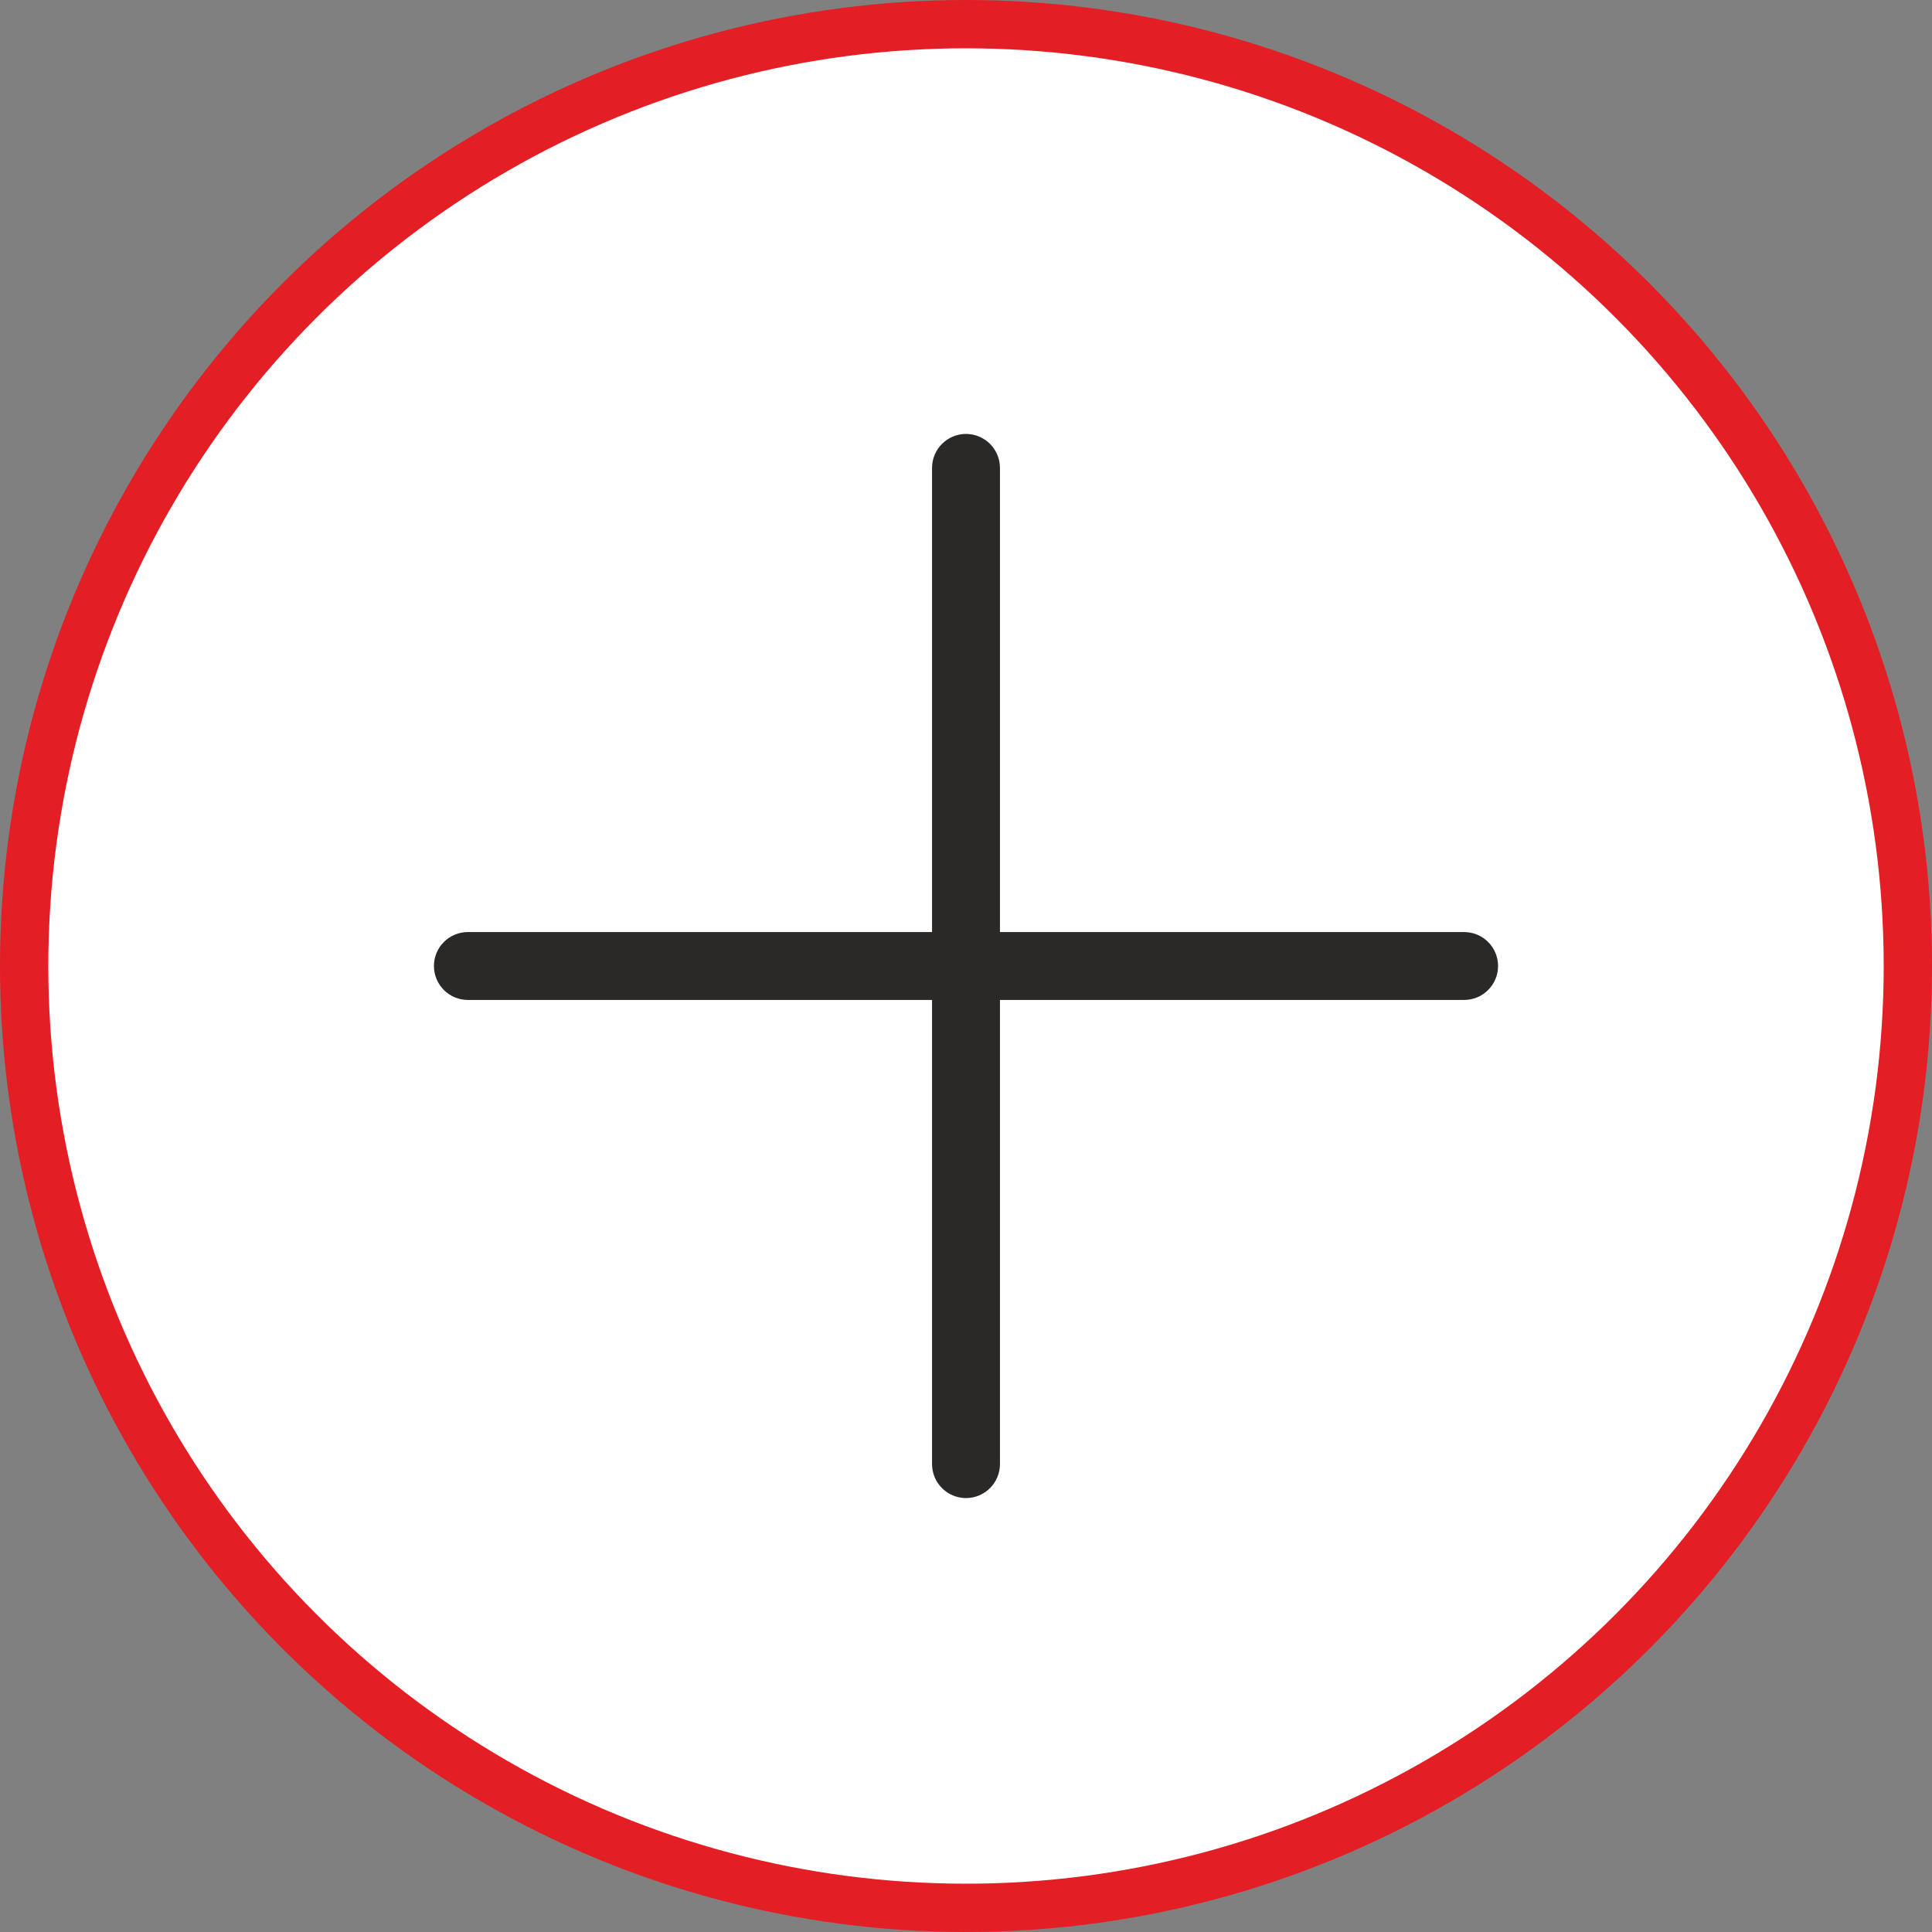 <?xml version="1.0" encoding="UTF-8"?> <svg xmlns="http://www.w3.org/2000/svg" width="40" height="40" viewBox="0 0 40 40" fill="none"><rect x="0" y="0" width="40" height="40" fill="#808080" stroke="none"/><g clip-path="url(#clip0_512_2173)"><circle cx="20" cy="20" r="19.5" fill="white" stroke="#E31E24"></circle><path d="M31.016 20C31.016 20.186 30.942 20.365 30.81 20.497C30.678 20.629 30.499 20.703 30.312 20.703H20.703V30.312C20.703 30.499 20.629 30.678 20.497 30.81C20.365 30.942 20.186 31.016 20 31.016C19.814 31.016 19.635 30.942 19.503 30.81C19.371 30.678 19.297 30.499 19.297 30.312V20.703H9.688C9.501 20.703 9.322 20.629 9.19 20.497C9.058 20.365 8.984 20.186 8.984 20C8.984 19.814 9.058 19.635 9.19 19.503C9.322 19.371 9.501 19.297 9.688 19.297H19.297V9.688C19.297 9.501 19.371 9.322 19.503 9.19C19.635 9.058 19.814 8.984 20 8.984C20.186 8.984 20.365 9.058 20.497 9.19C20.629 9.322 20.703 9.501 20.703 9.688V19.297H30.312C30.499 19.297 30.678 19.371 30.81 19.503C30.942 19.635 31.016 19.814 31.016 20Z" fill="#2B2828"></path></g><defs><clipPath id="clip0_512_2173"><rect width="40" height="40" fill="white"></rect></clipPath></defs></svg> 